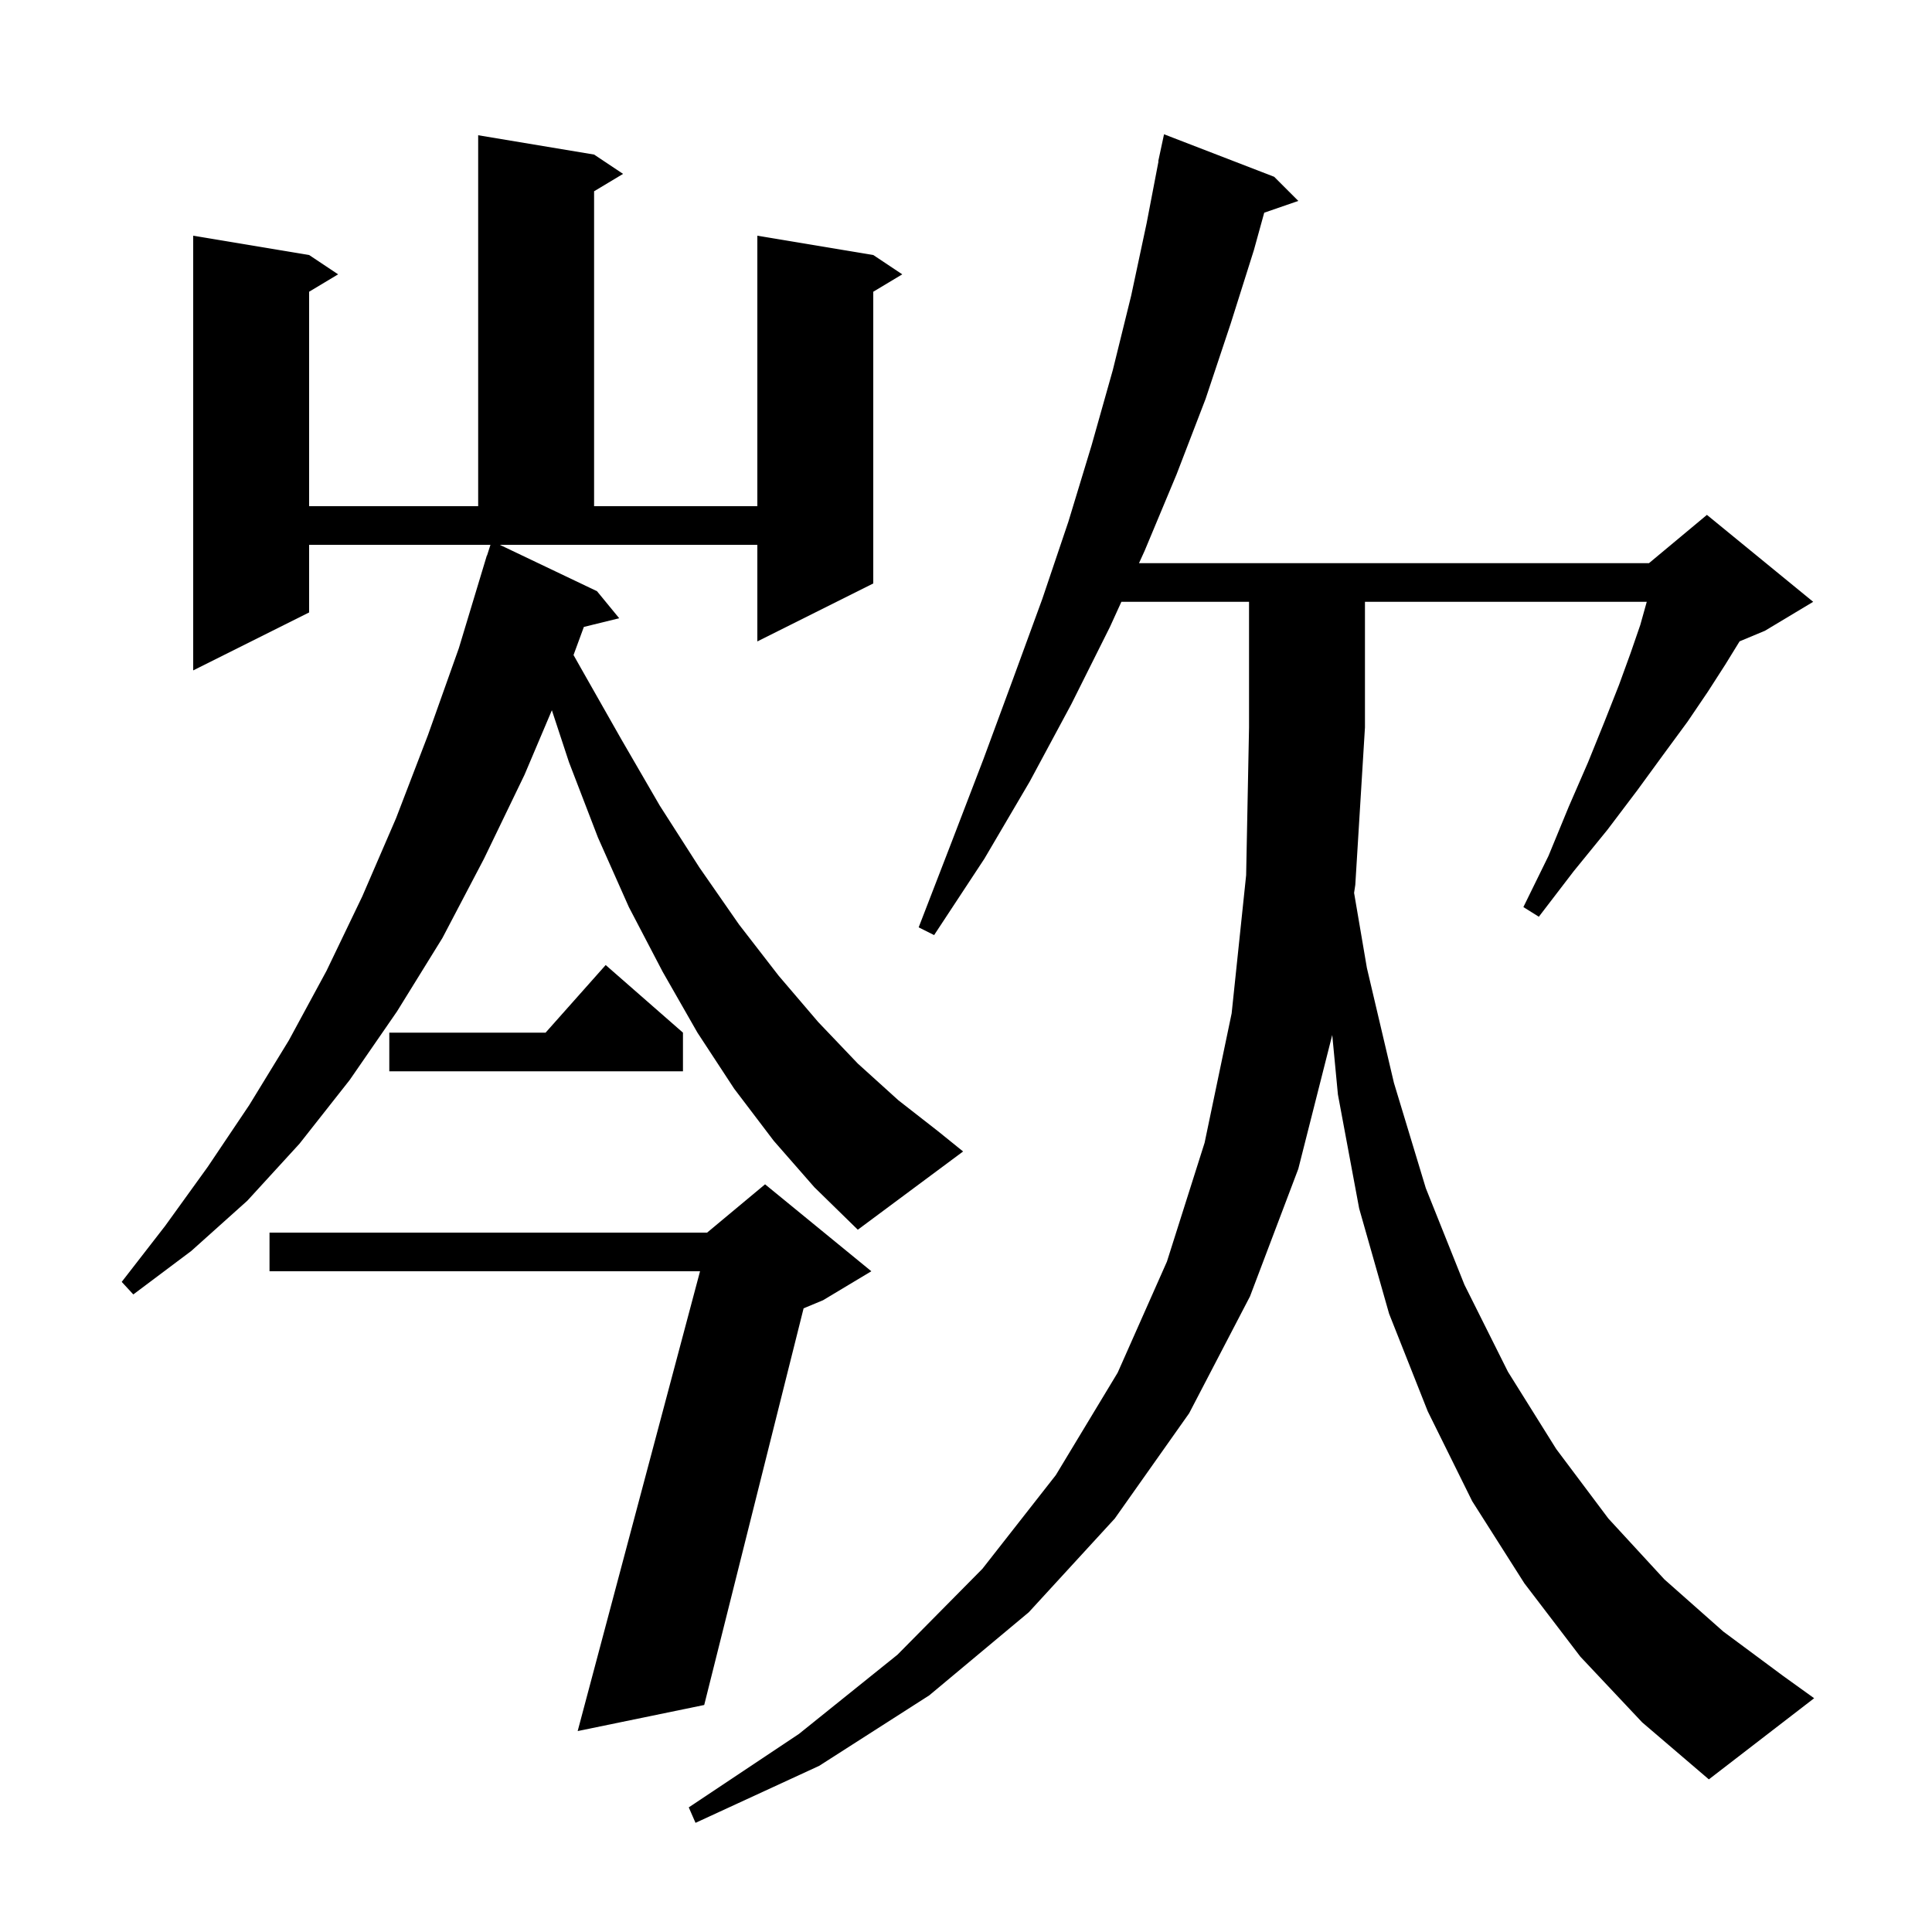 <svg xmlns="http://www.w3.org/2000/svg" xmlns:xlink="http://www.w3.org/1999/xlink" version="1.1" baseProfile="full" viewBox="0 0 200 200" width="200" height="200"><g fill="currentColor"><path d="M 163.6 171.5 L 157.8 163.9 L 152.4 155.4 L 147.8 146.1 L 143.8 136.0 L 140.7 125.1 L 138.5 113.3 L 137.913 107.141 L 134.4 121.0 L 129.4 134.2 L 123.1 146.3 L 115.4 157.2 L 106.5 166.9 L 96.2 175.5 L 84.8 182.8 L 72.0 188.7 L 71.3 187.1 L 82.7 179.5 L 92.9 171.3 L 101.7 162.4 L 109.3 152.7 L 115.7 142.1 L 120.8 130.6 L 124.7 118.3 L 127.5 104.9 L 129.0 90.6 L 129.3 75.3 L 129.3 62.3 L 116.085 62.3 L 114.9 64.9 L 110.9 72.9 L 106.6 80.9 L 101.9 88.9 L 96.7 96.8 L 95.1 96.0 L 98.5 87.2 L 101.8 78.6 L 104.9 70.2 L 107.9 62.0 L 110.6 54.0 L 113.0 46.1 L 115.2 38.3 L 117.1 30.6 L 118.7 23.1 L 119.927 16.704 L 119.9 16.7 L 120.5 13.9 L 131.9 18.3 L 134.4 20.8 L 130.872 22.019 L 129.8 25.9 L 127.4 33.5 L 124.8 41.3 L 121.8 49.1 L 118.5 57.0 L 117.908 58.3 L 170.7 58.3 L 176.7 53.3 L 187.7 62.3 L 182.7 65.3 L 180.083 66.391 L 178.6 68.8 L 176.8 71.6 L 174.7 74.7 L 172.2 78.1 L 169.5 81.8 L 166.4 85.9 L 162.9 90.2 L 159.3 94.9 L 157.7 93.9 L 160.3 88.6 L 162.4 83.5 L 164.4 78.9 L 166.1 74.7 L 167.6 70.9 L 168.8 67.6 L 169.8 64.7 L 170.472 62.3 L 141.3 62.3 L 141.3 75.3 L 140.3 91.6 L 140.175 92.429 L 141.5 100.2 L 144.3 112.1 L 147.6 123.0 L 151.6 133.0 L 156.1 142.0 L 161.1 150.0 L 166.5 157.2 L 172.3 163.5 L 178.4 168.9 L 184.6 173.5 L 187.8 175.8 L 176.9 184.2 L 170.0 178.3 Z M 90.2 131.6 L 85.2 134.6 L 83.188 135.438 L 72.9 176.5 L 59.8 179.2 L 72.468 131.6 L 27.9 131.6 L 27.9 127.6 L 73.2 127.6 L 79.2 122.6 Z M 80.1 118.1 L 76.0 112.7 L 72.2 106.9 L 68.6 100.6 L 65.1 93.9 L 61.9 86.7 L 58.9 78.9 L 57.13 73.524 L 54.3 80.2 L 50.1 88.9 L 45.8 97.1 L 41.1 104.7 L 36.2 111.8 L 31.0 118.4 L 25.6 124.3 L 19.8 129.5 L 13.8 134.0 L 12.6 132.7 L 17.1 126.9 L 21.5 120.8 L 25.8 114.4 L 29.9 107.7 L 33.8 100.5 L 37.5 92.8 L 41.0 84.7 L 44.3 76.1 L 47.5 67.1 L 50.4 57.5 L 50.418 57.506 L 50.772 56.4 L 32.0 56.4 L 32.0 63.4 L 20.0 69.4 L 20.0 24.4 L 32.0 26.4 L 35.0 28.4 L 32.0 30.2 L 32.0 52.4 L 49.5 52.4 L 49.5 14.0 L 61.5 16.0 L 64.5 18.0 L 61.5 19.8 L 61.5 52.4 L 78.4 52.4 L 78.4 24.4 L 90.4 26.4 L 93.4 28.4 L 90.4 30.2 L 90.4 60.4 L 78.4 66.4 L 78.4 56.4 L 51.738 56.4 L 61.8 61.2 L 64.1 64.0 L 60.441 64.899 L 59.372 67.809 L 60.1 69.1 L 64.3 76.5 L 68.3 83.4 L 72.4 89.8 L 76.5 95.7 L 80.6 101.0 L 84.7 105.8 L 88.8 110.1 L 93.0 113.9 L 97.1 117.1 L 99.7 119.2 L 88.8 127.3 L 84.3 122.9 Z M 70.7 106.9 L 70.7 110.9 L 40.3 110.9 L 40.3 106.9 L 56.478 106.9 L 62.7 99.9 Z "/></g></svg>